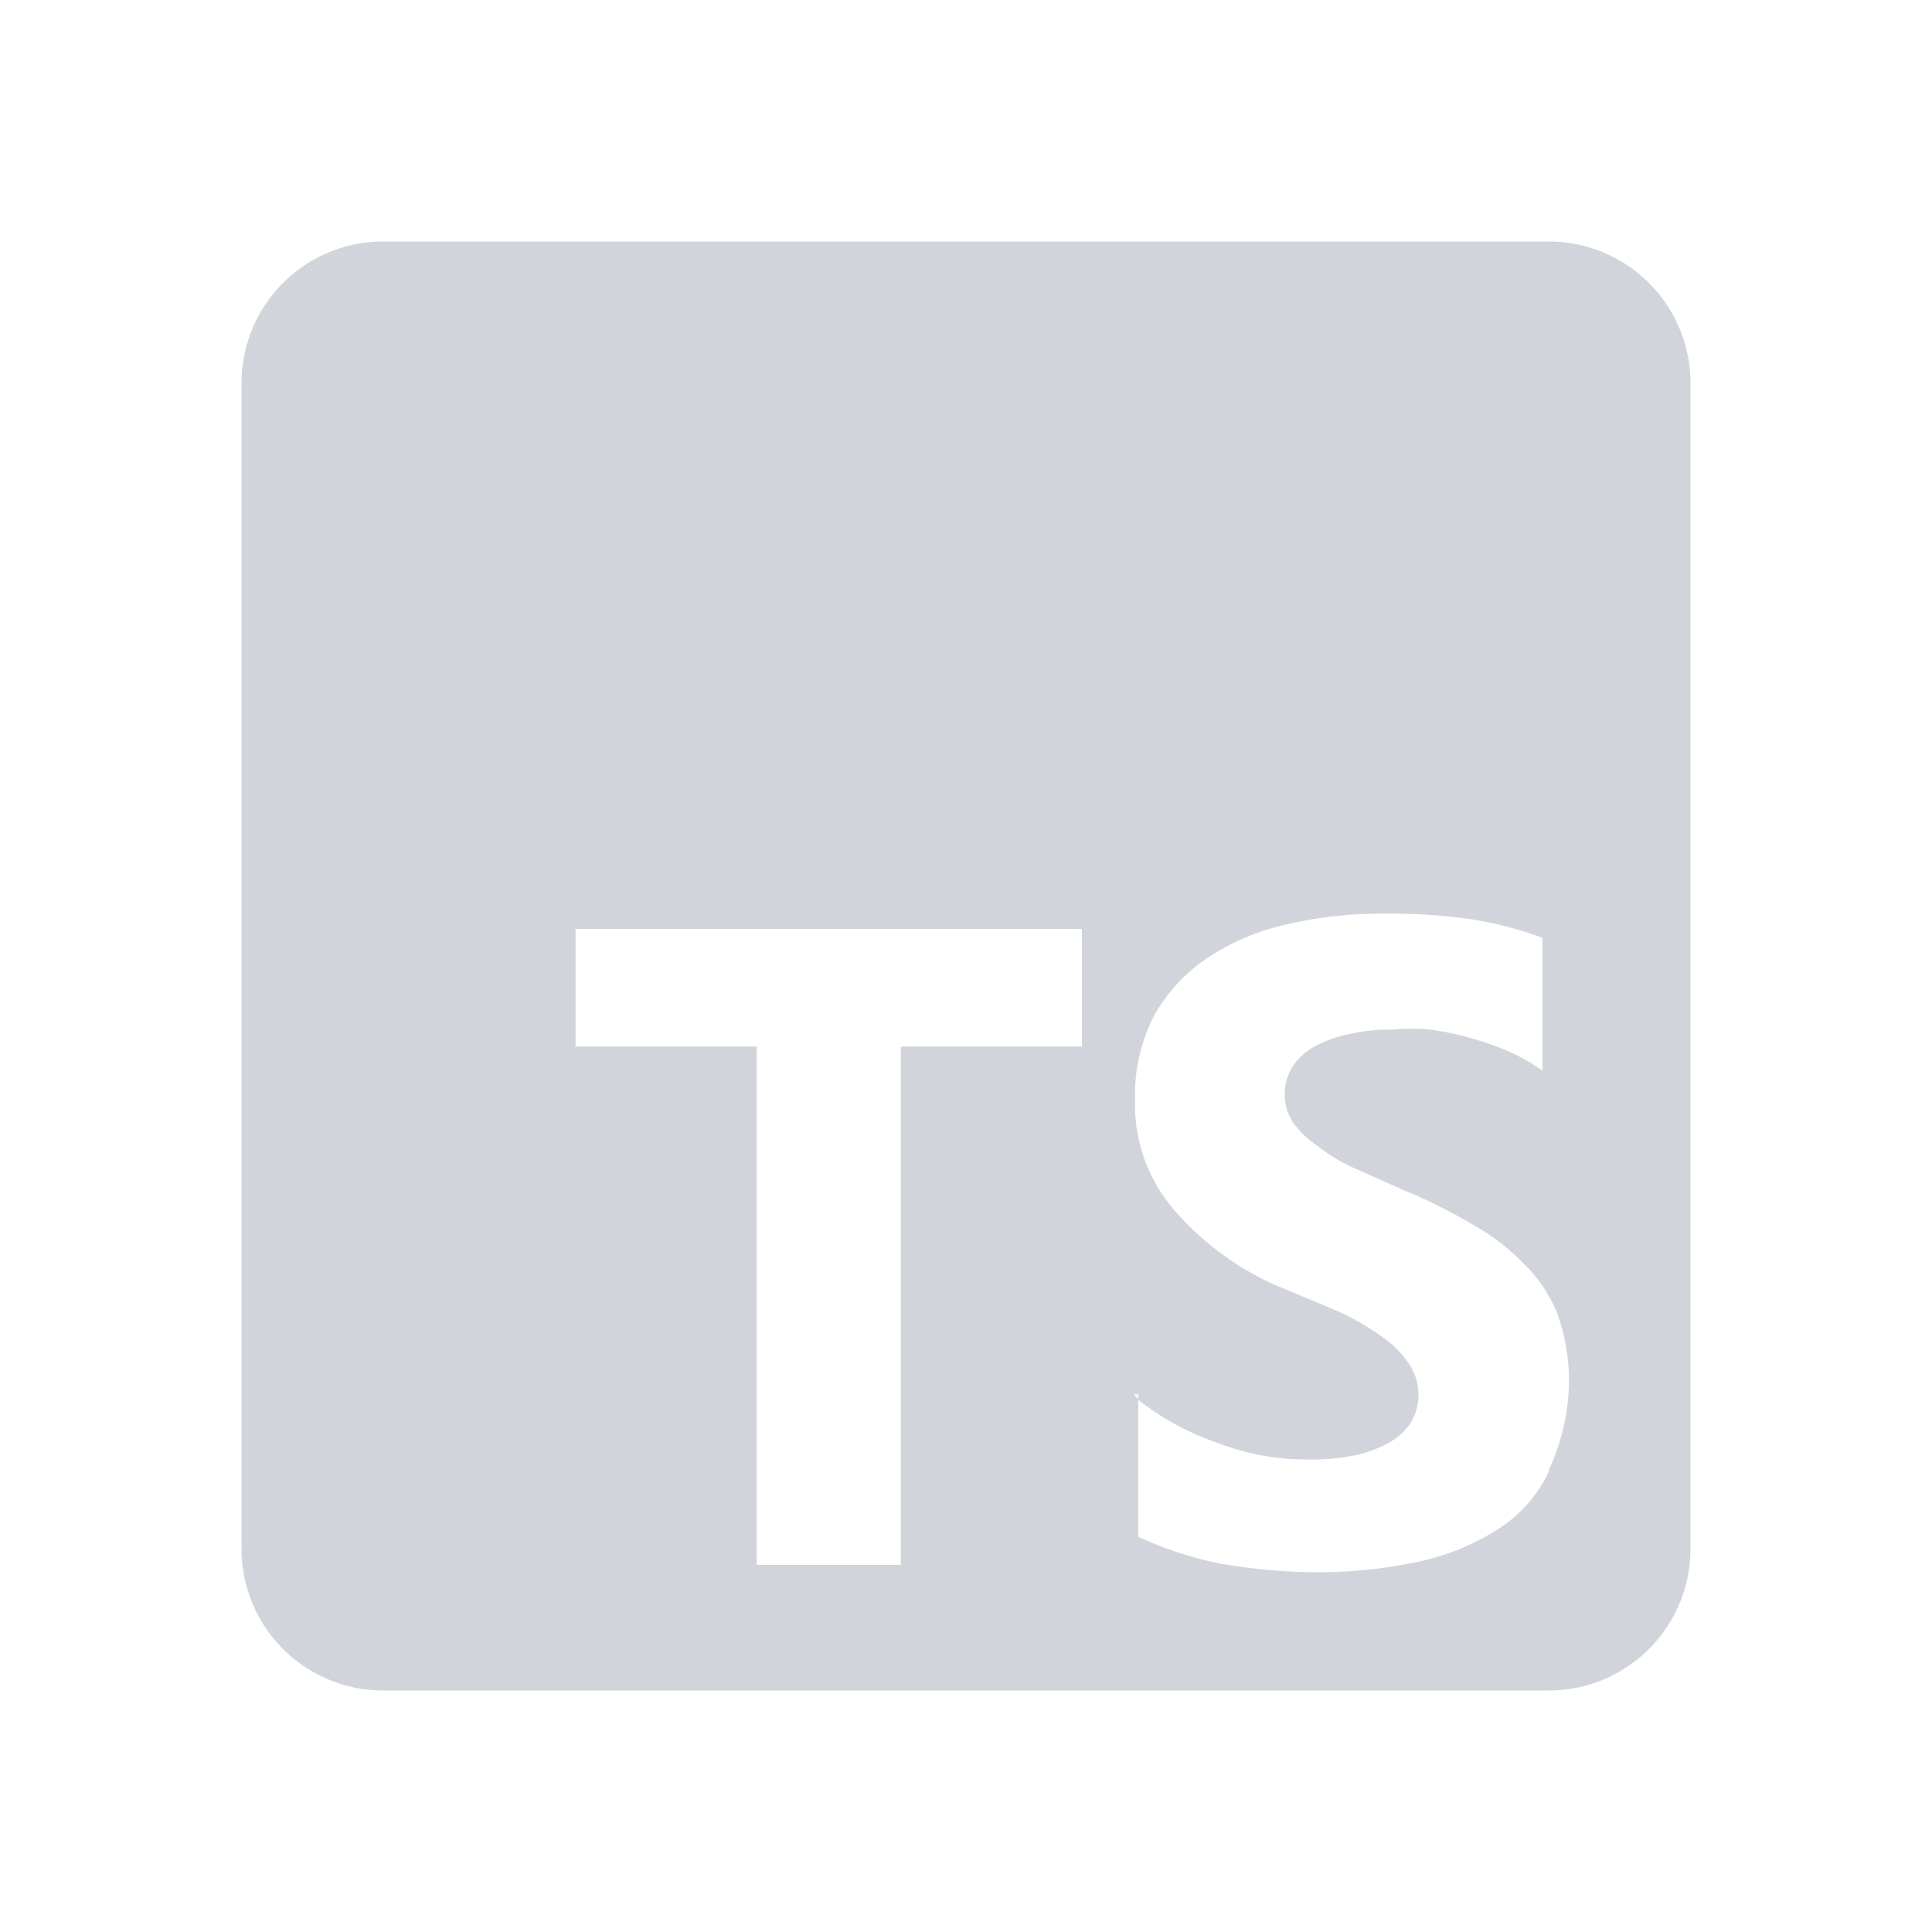 <svg xmlns="http://www.w3.org/2000/svg" width="32" height="32" viewBox="0 0 24 24"><path fill="#D1D5DB" d="M19.24 3H4.76A1.76 1.76 0 0 0 3 4.76v14.48A1.76 1.76 0 0 0 4.76 21h14.48A1.76 1.76 0 0 0 21 19.24V4.76A1.76 1.76 0 0 0 19.24 3zm-5.8 10h-2.25v6.44H9.4V13H7.15v-1.46h6.29zm5.8 5.28a1.71 1.71 0 0 1-.67.74a3 3 0 0 1-1 .39a5.81 5.81 0 0 1-1.2.12a7 7 0 0 1-1.23-.11a4.52 4.52 0 0 1-1-.33v-1.71l-.06-.06h.06v.07a3.41 3.41 0 0 0 1 .54a3.06 3.06 0 0 0 1.13.2a2.58 2.58 0 0 0 .6-.06a1.47 1.47 0 0 0 .42-.17a.75.75 0 0 0 .25-.25a.69.69 0 0 0-.06-.74a1.24 1.24 0 0 0-.35-.33a3.12 3.12 0 0 0-.53-.3l-.67-.28a3.57 3.57 0 0 1-1.37-1a2 2 0 0 1-.46-1.33a2.16 2.16 0 0 1 .24-1.06a2.09 2.09 0 0 1 .66-.71a2.88 2.88 0 0 1 1-.42a5.11 5.11 0 0 1 1.19-.13a7 7 0 0 1 1.09.07a4.53 4.53 0 0 1 .88.23v1.65a2.42 2.42 0 0 0-.42-.24a3.58 3.58 0 0 0-.49-.17a3 3 0 0 0-.49-.1a2.45 2.45 0 0 0-.46 0a2.29 2.29 0 0 0-.56.06a1.54 1.54 0 0 0-.43.16a.78.78 0 0 0-.26.25a.63.63 0 0 0-.09.33a.62.62 0 0 0 .1.35a1.19 1.19 0 0 0 .3.29a2.15 2.15 0 0 0 .46.28l.63.28a6.56 6.56 0 0 1 .84.42a2.65 2.65 0 0 1 .64.49a1.79 1.79 0 0 1 .42.63a2.48 2.48 0 0 1 .14.85a2.68 2.68 0 0 1-.25 1.08z"/></svg>